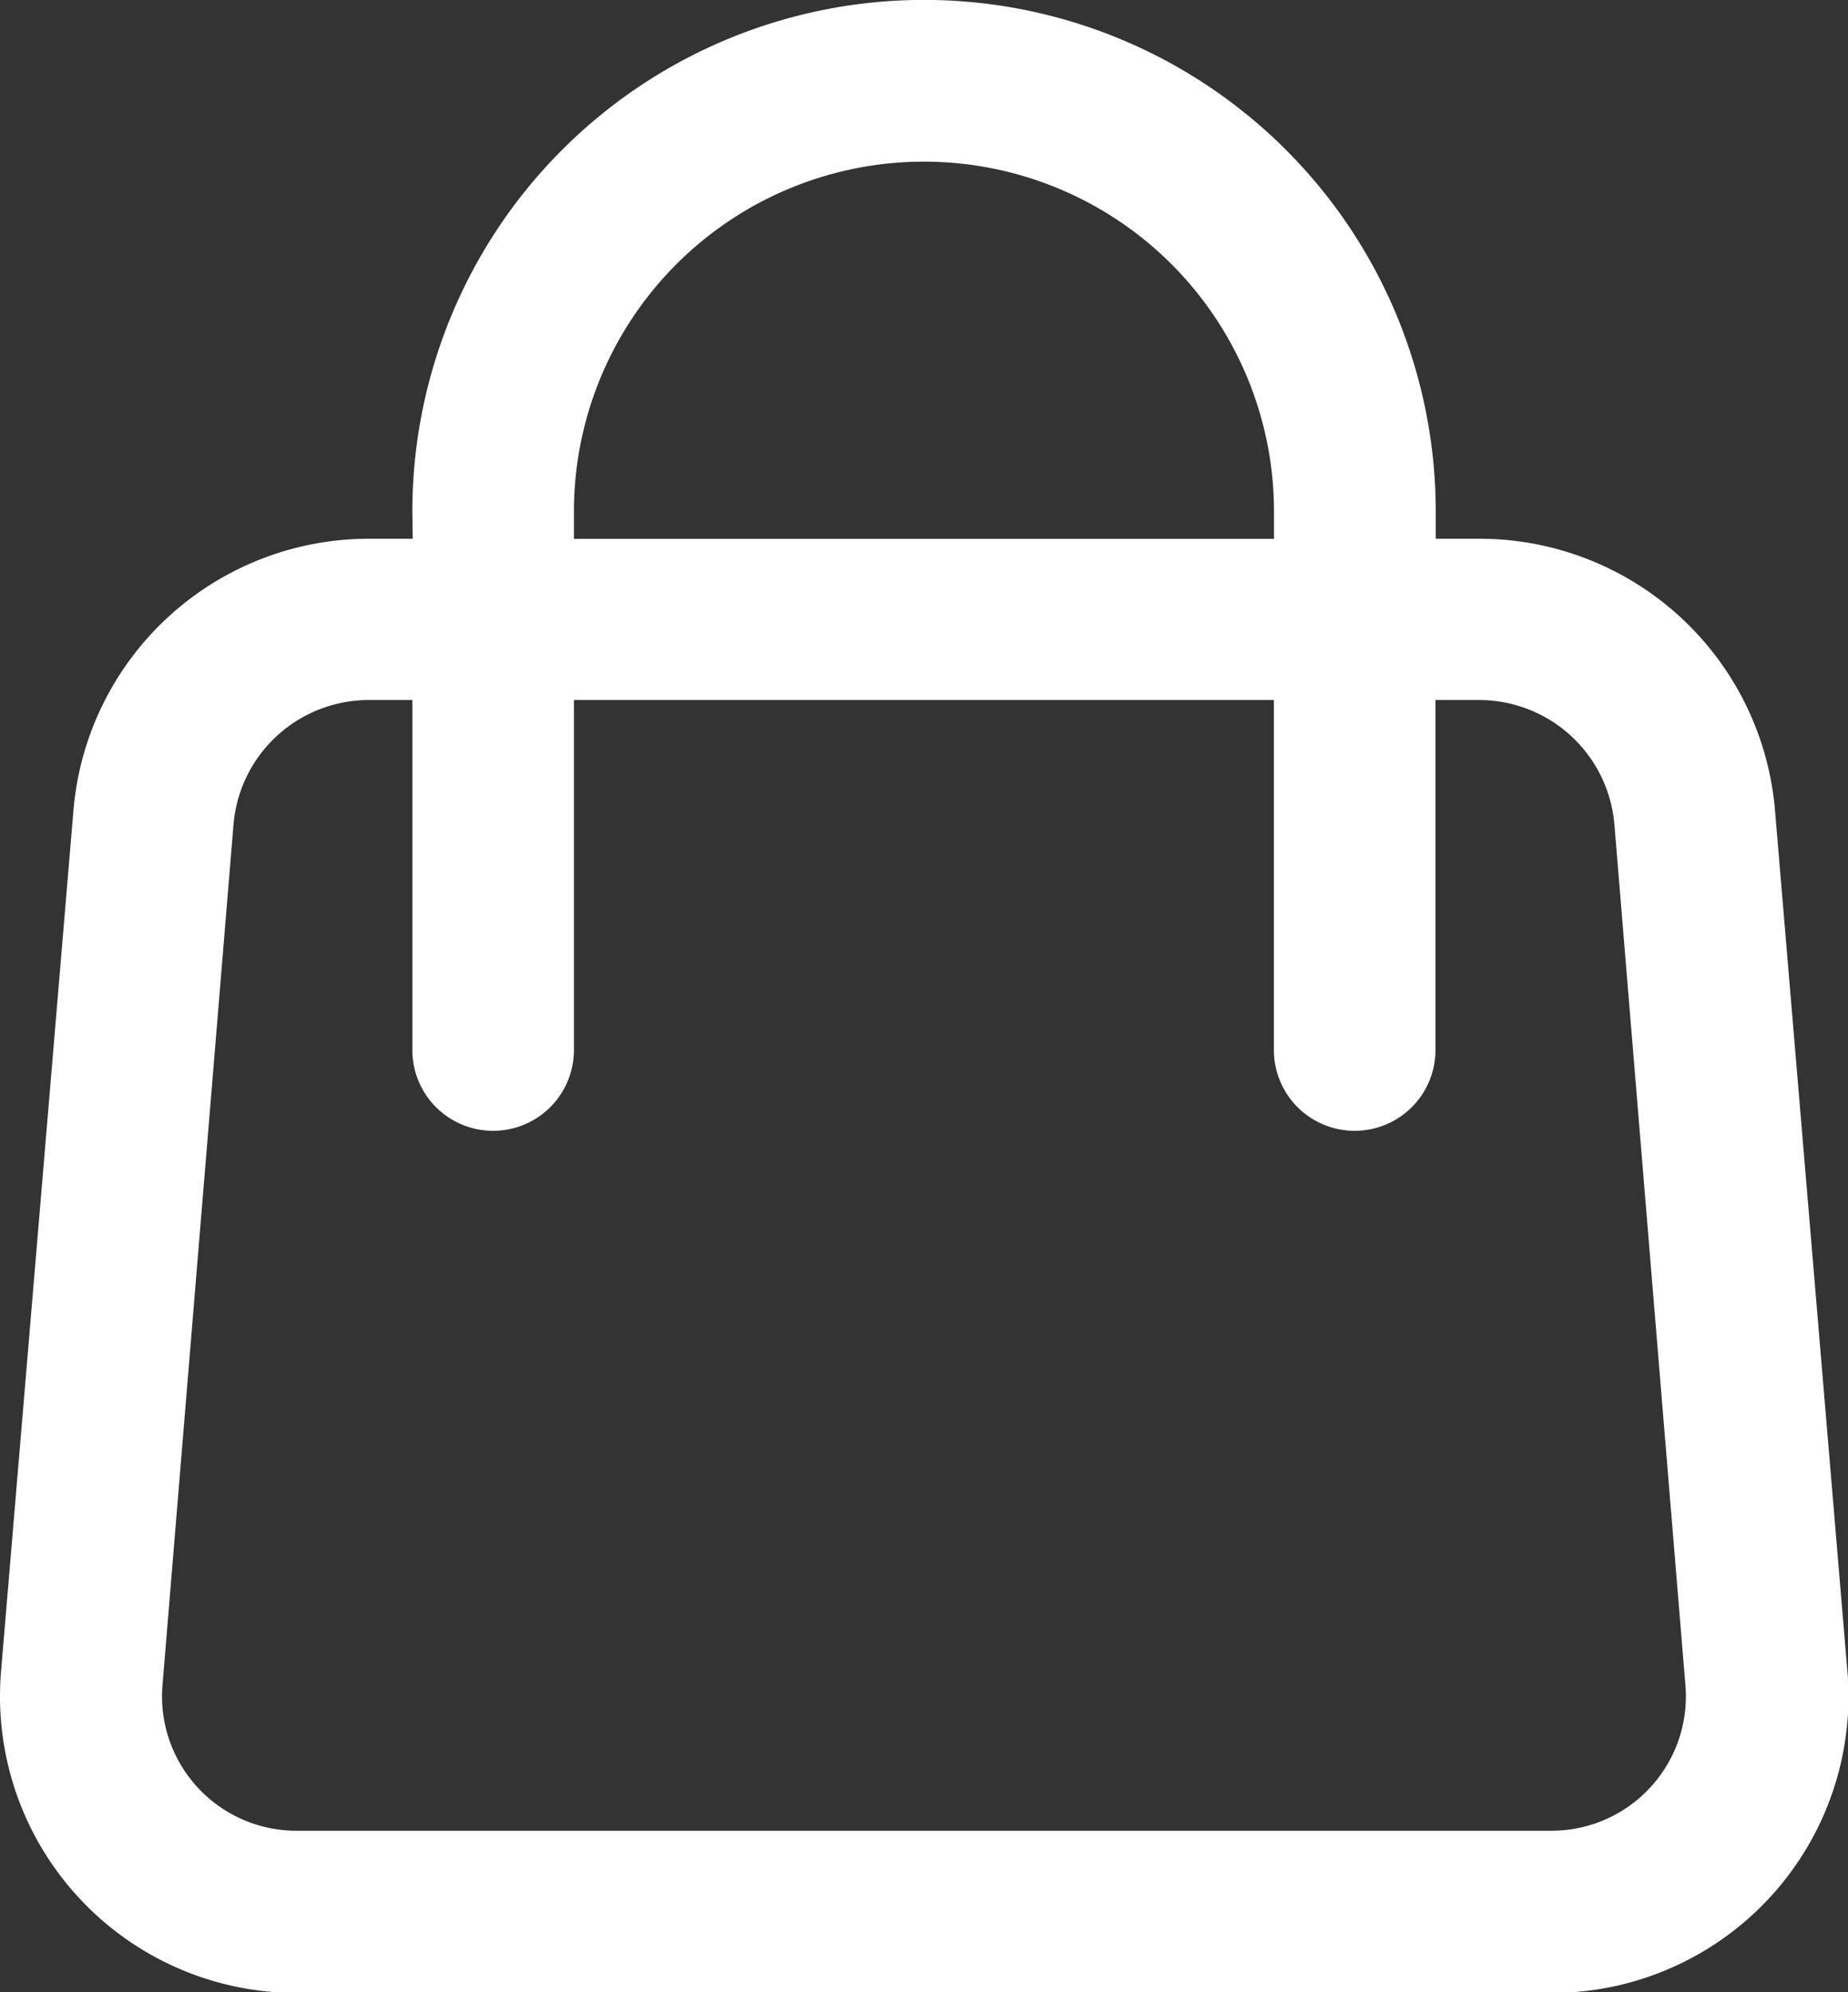 <svg xmlns="http://www.w3.org/2000/svg" width="20.405" height="22" viewBox="0 0 20.405 22">
  <rect x="0" y="0" width="20.405" height="22" fill="#333333" stroke="none"/>
  <g id="XMLID_00000166660429941641759480000004138340903039802298_" transform="translate(-3.421 -2.25)">
    <path id="Path_36585" data-name="Path 36585" d="M17.488,8.2V7.9a3.865,3.865,0,1,0-7.73,0v.3ZM7.974,13.845V9.98H7.487A1.5,1.5,0,0,0,6,11.347l-.785,9.514A1.484,1.484,0,0,0,6.69,22.466H20.556a1.484,1.484,0,0,0,1.475-1.605l-.785-9.514A1.5,1.5,0,0,0,19.759,9.98h-.488v3.865a.892.892,0,1,1-1.784,0V9.98H9.758v3.865a.892.892,0,0,1-1.784,0Zm0-5.946a5.649,5.649,0,1,1,11.3,0v.3h.488a3.274,3.274,0,0,1,3.258,3l.8,9.514a3.275,3.275,0,0,1-3.258,3.544H6.69a3.275,3.275,0,0,1-3.258-3.544l.8-9.514a3.274,3.274,0,0,1,3.258-3h.488Z" transform="translate(0)" fill="#fff"/>
  </g>
</svg>
